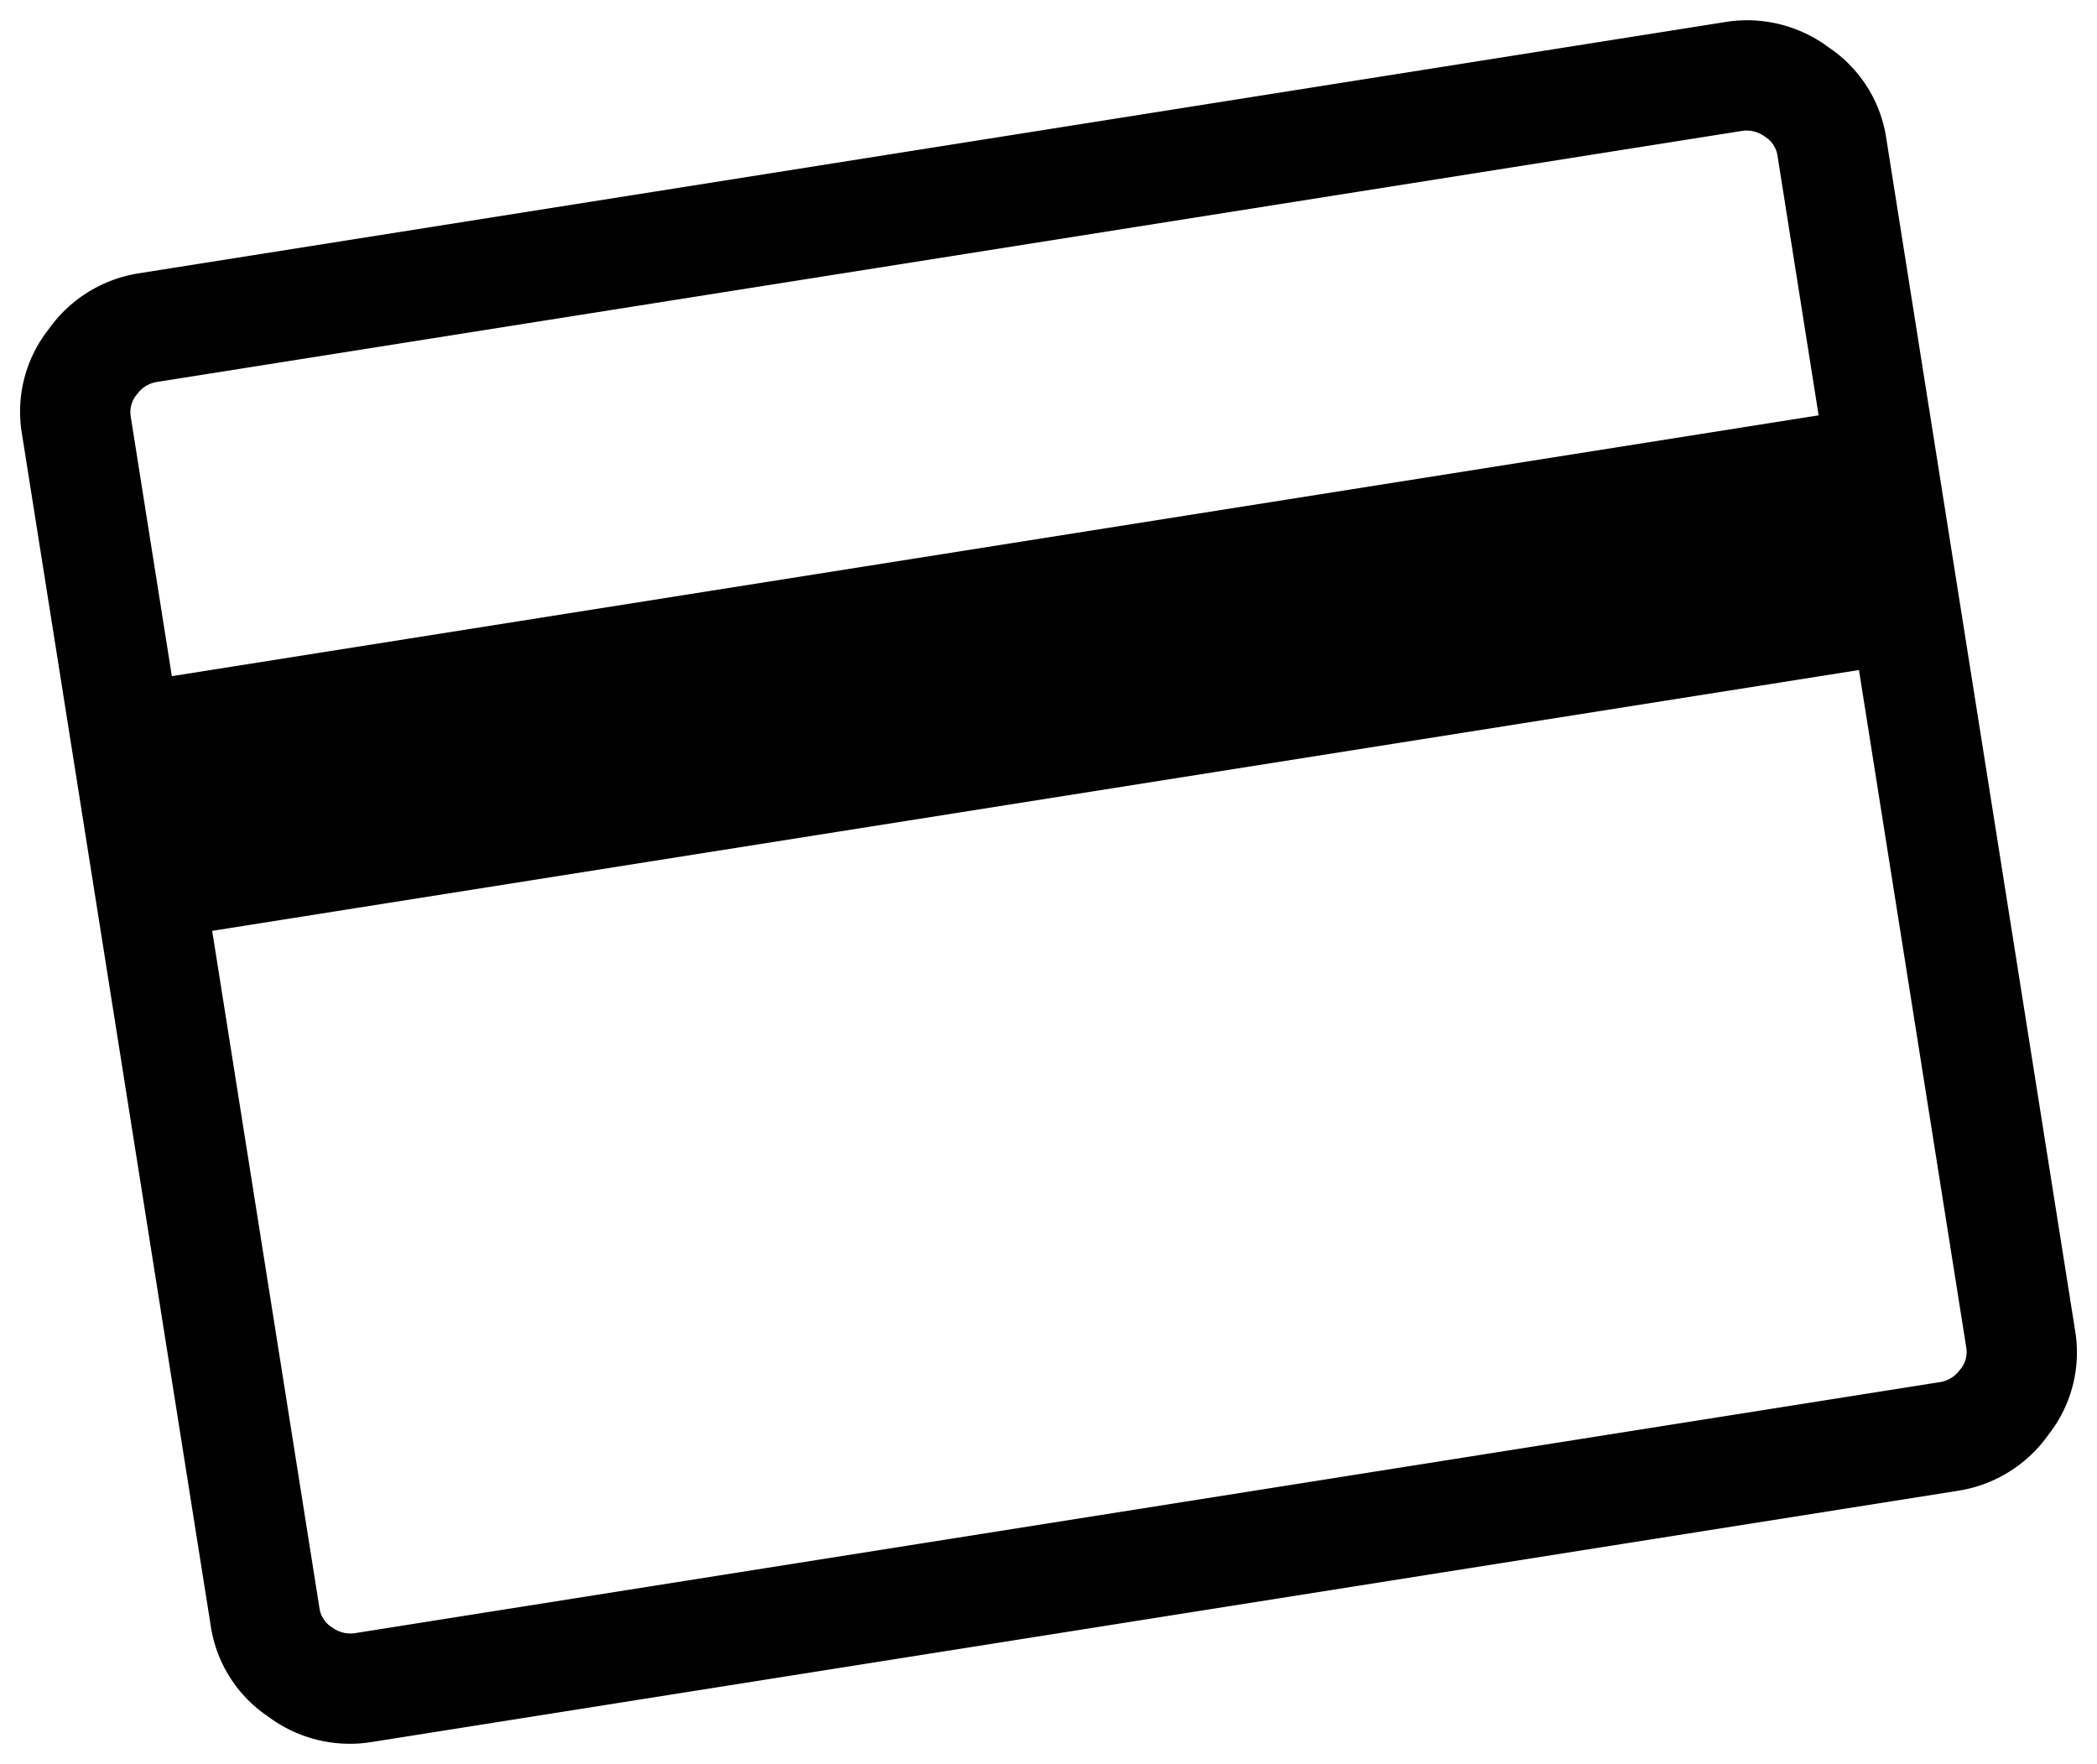 <svg xmlns="http://www.w3.org/2000/svg" id="svg-credit-card-root" viewBox="0 0 41.882 35.232">
  <path d="M42.85,11.95v24.1A2.656,2.656,0,0,1,42,38.025a2.721,2.721,0,0,1-1.95.825H7.95A2.721,2.721,0,0,1,6,38.025a2.656,2.656,0,0,1-.85-1.975V11.95A2.656,2.656,0,0,1,6,9.975,2.721,2.721,0,0,1,7.95,9.15h32.1A2.721,2.721,0,0,1,42,9.975a2.656,2.656,0,0,1,.85,1.975ZM7.35,17.2h33.3V11.95a.545.545,0,0,0-.2-.425.611.611,0,0,0-.4-.175H7.95a.611.611,0,0,0-.4.175.545.545,0,0,0-.2.425Zm0,5.15v13.7a.545.545,0,0,0,.2.425.611.611,0,0,0,.4.175h32.1a.611.611,0,0,0,.4-.175.545.545,0,0,0,.2-.425V22.35Zm0,14.3v0Z" transform="translate(-6.518 -2.334) rotate(-9)"/>
</svg>
